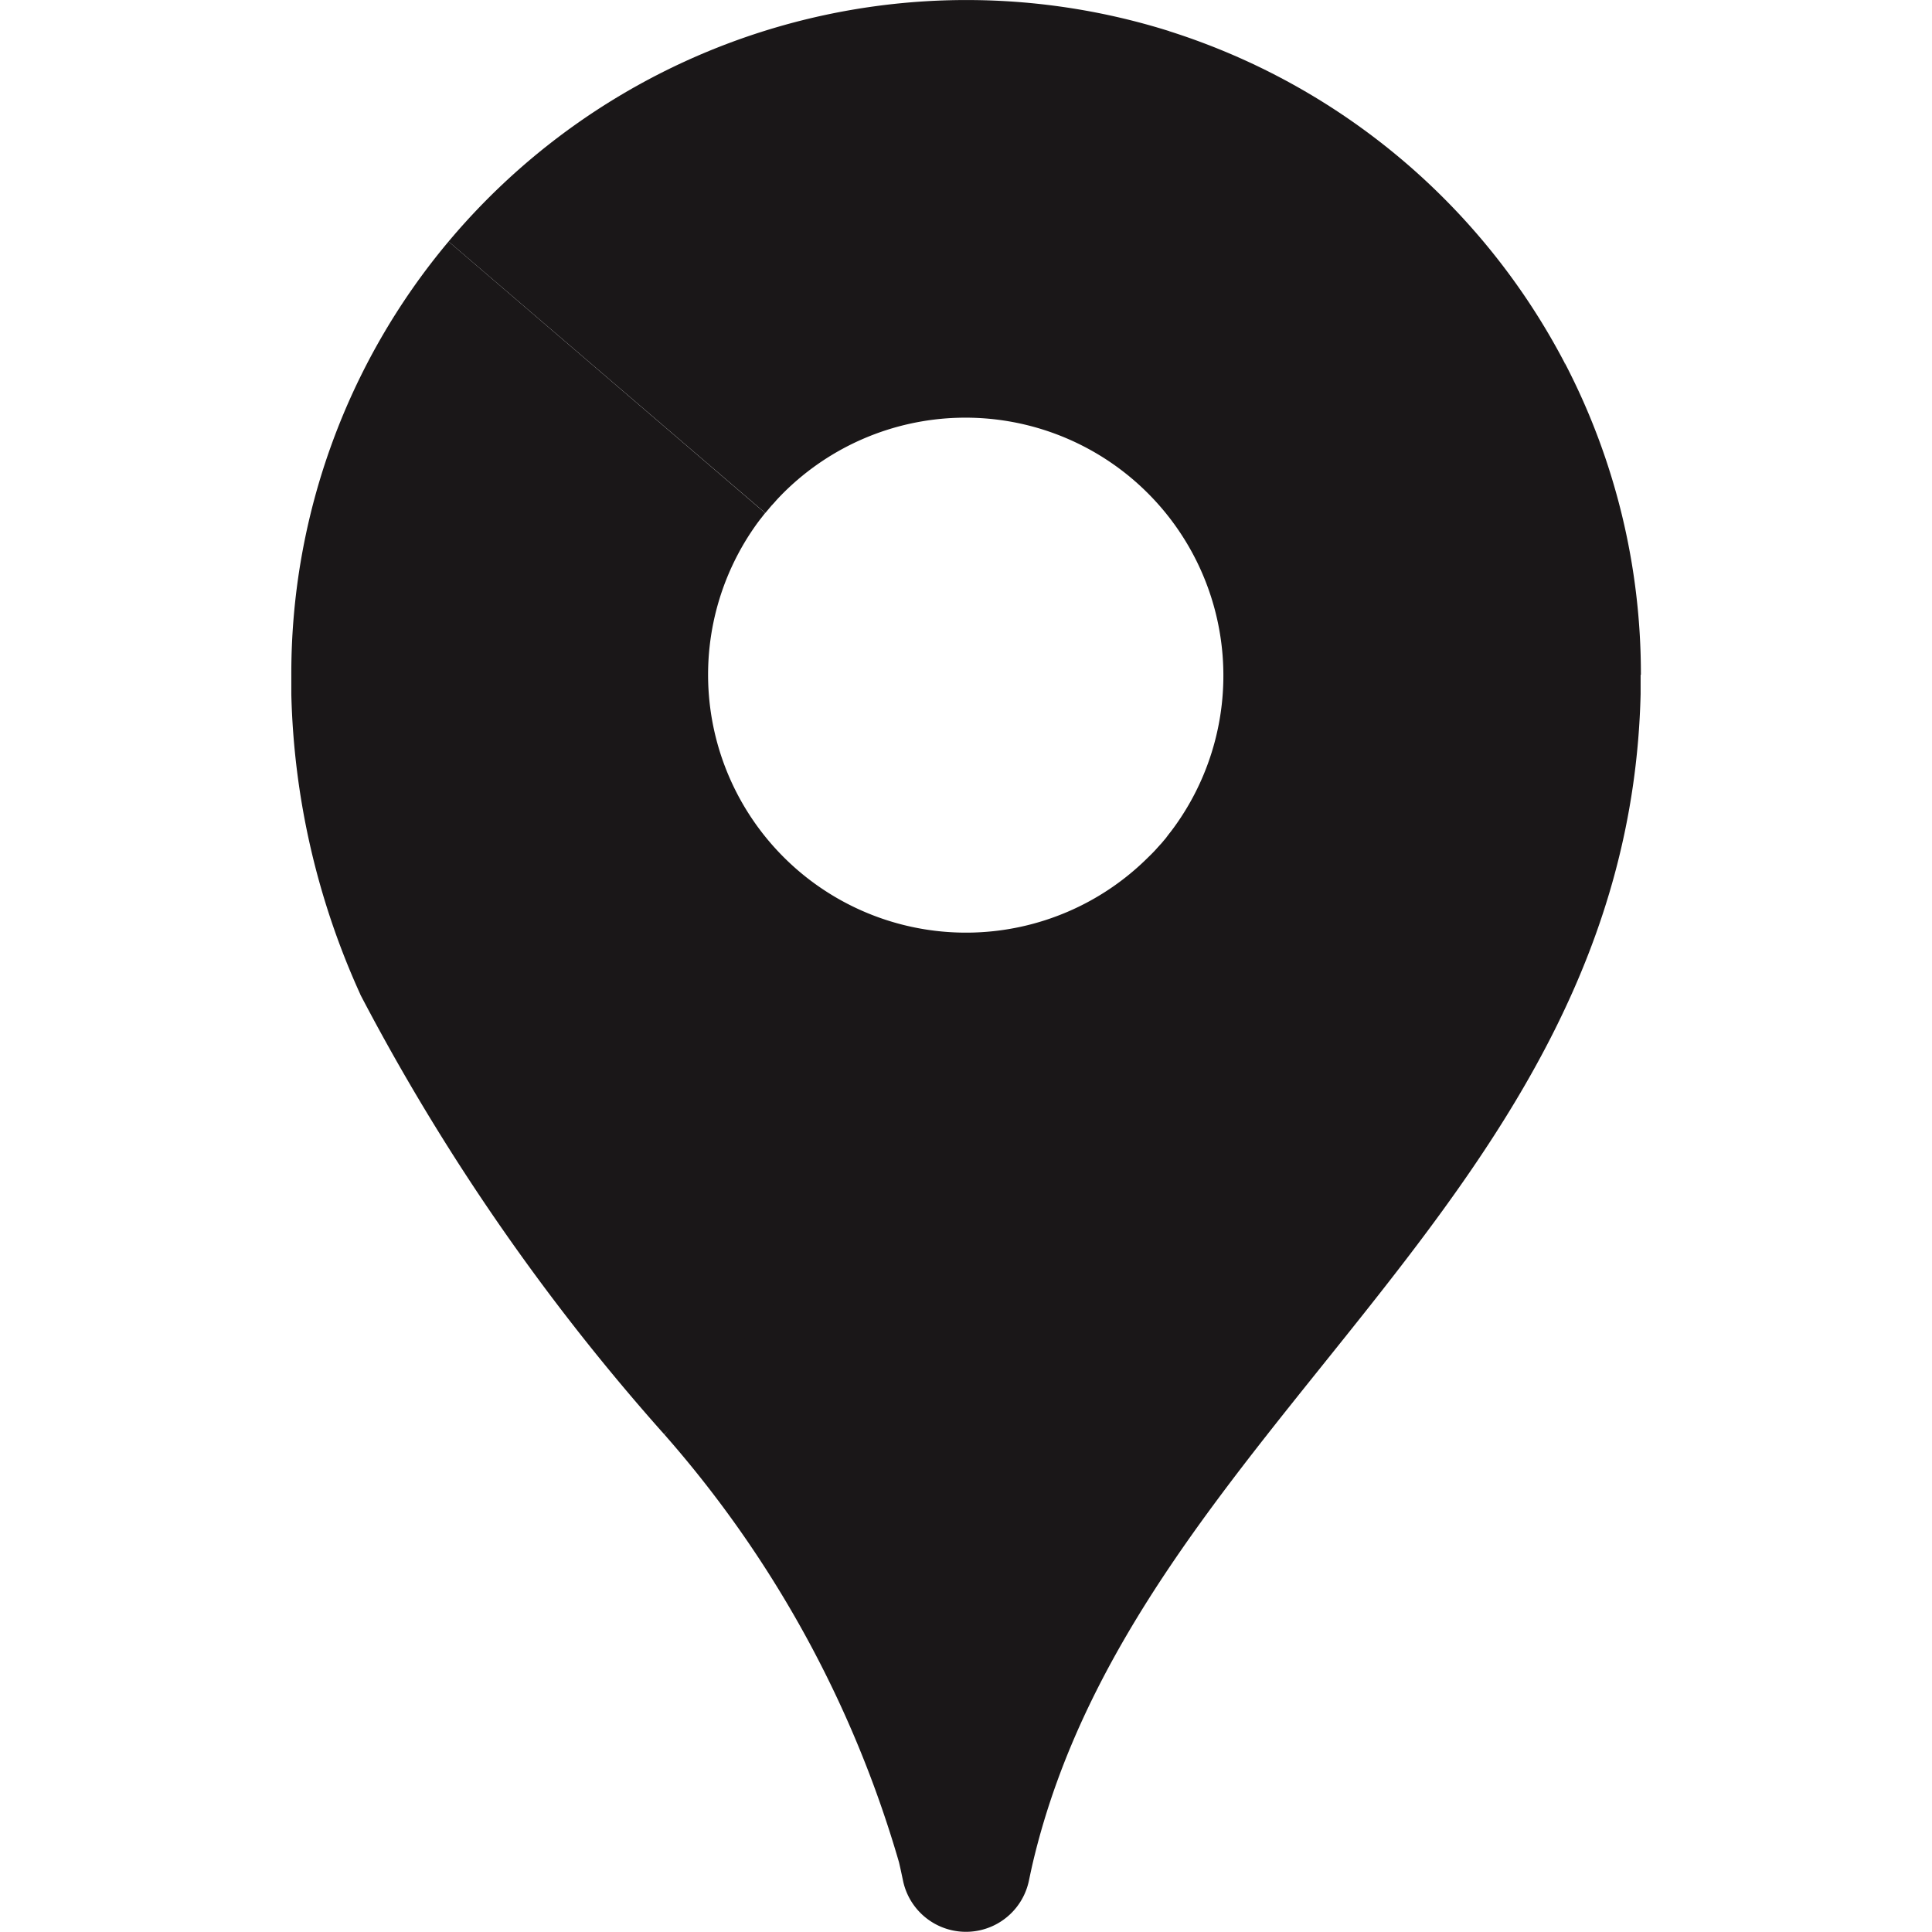 <svg xmlns="http://www.w3.org/2000/svg" xmlns:xlink="http://www.w3.org/1999/xlink" width="28" height="28" viewBox="0 0 28 28"><defs><clipPath id="a"><rect width="28" height="28" transform="translate(668 1950)" fill="#1a1718" stroke="#707070" stroke-width="1"/></clipPath></defs><g transform="translate(-668 -1950)" clip-path="url(#a)"><g transform="translate(672.218 1950)"><path d="M19.817,16.47l-2.906,4.291-4.3,4.275a31.539,31.539,0,0,1-4.407-6.378l2.316-3.548,3.552-3.427a3.738,3.738,0,0,0,5.552,4.99C19.693,16.607,19.757,16.539,19.817,16.47Z" transform="translate(-7.202 -4.248)" fill="#1a1718"/><path d="M23.289,12.4a3.738,3.738,0,0,0-5.543-5q-.092.092-.176.188L20.021,3.6,23.346.716a9.807,9.807,0,0,1,5.723,4.811L26.643,9.438Z" transform="translate(-10.607 -0.26)" fill="#1a1718"/><path d="M13.5,9.435,7.633,16.411a11.132,11.132,0,0,1-1-4.349c0-.092,0-.185,0-.279A9.742,9.742,0,0,1,8.912,5.5Z" transform="translate(-6.629 -2)" fill="#1a1718"/><path d="M14.806,7.435,10.216,3.5A9.8,9.8,0,0,1,20.672.455Z" transform="translate(-7.933 0)" fill="#1a1718"/><path d="M29.284,12.791a9.74,9.74,0,0,0-1.1-4.515L15.132,23.8a16.2,16.2,0,0,1,3.4,6.2c.018.076.037.165.058.265a.932.932,0,0,0,1.825,0c.021-.1.04-.189.058-.265,1.5-6.338,8.63-9.577,8.807-16.932,0-.093,0-.186,0-.279Z" transform="translate(-9.721 -3.01)" fill="#1a1718"/></g></g></svg>